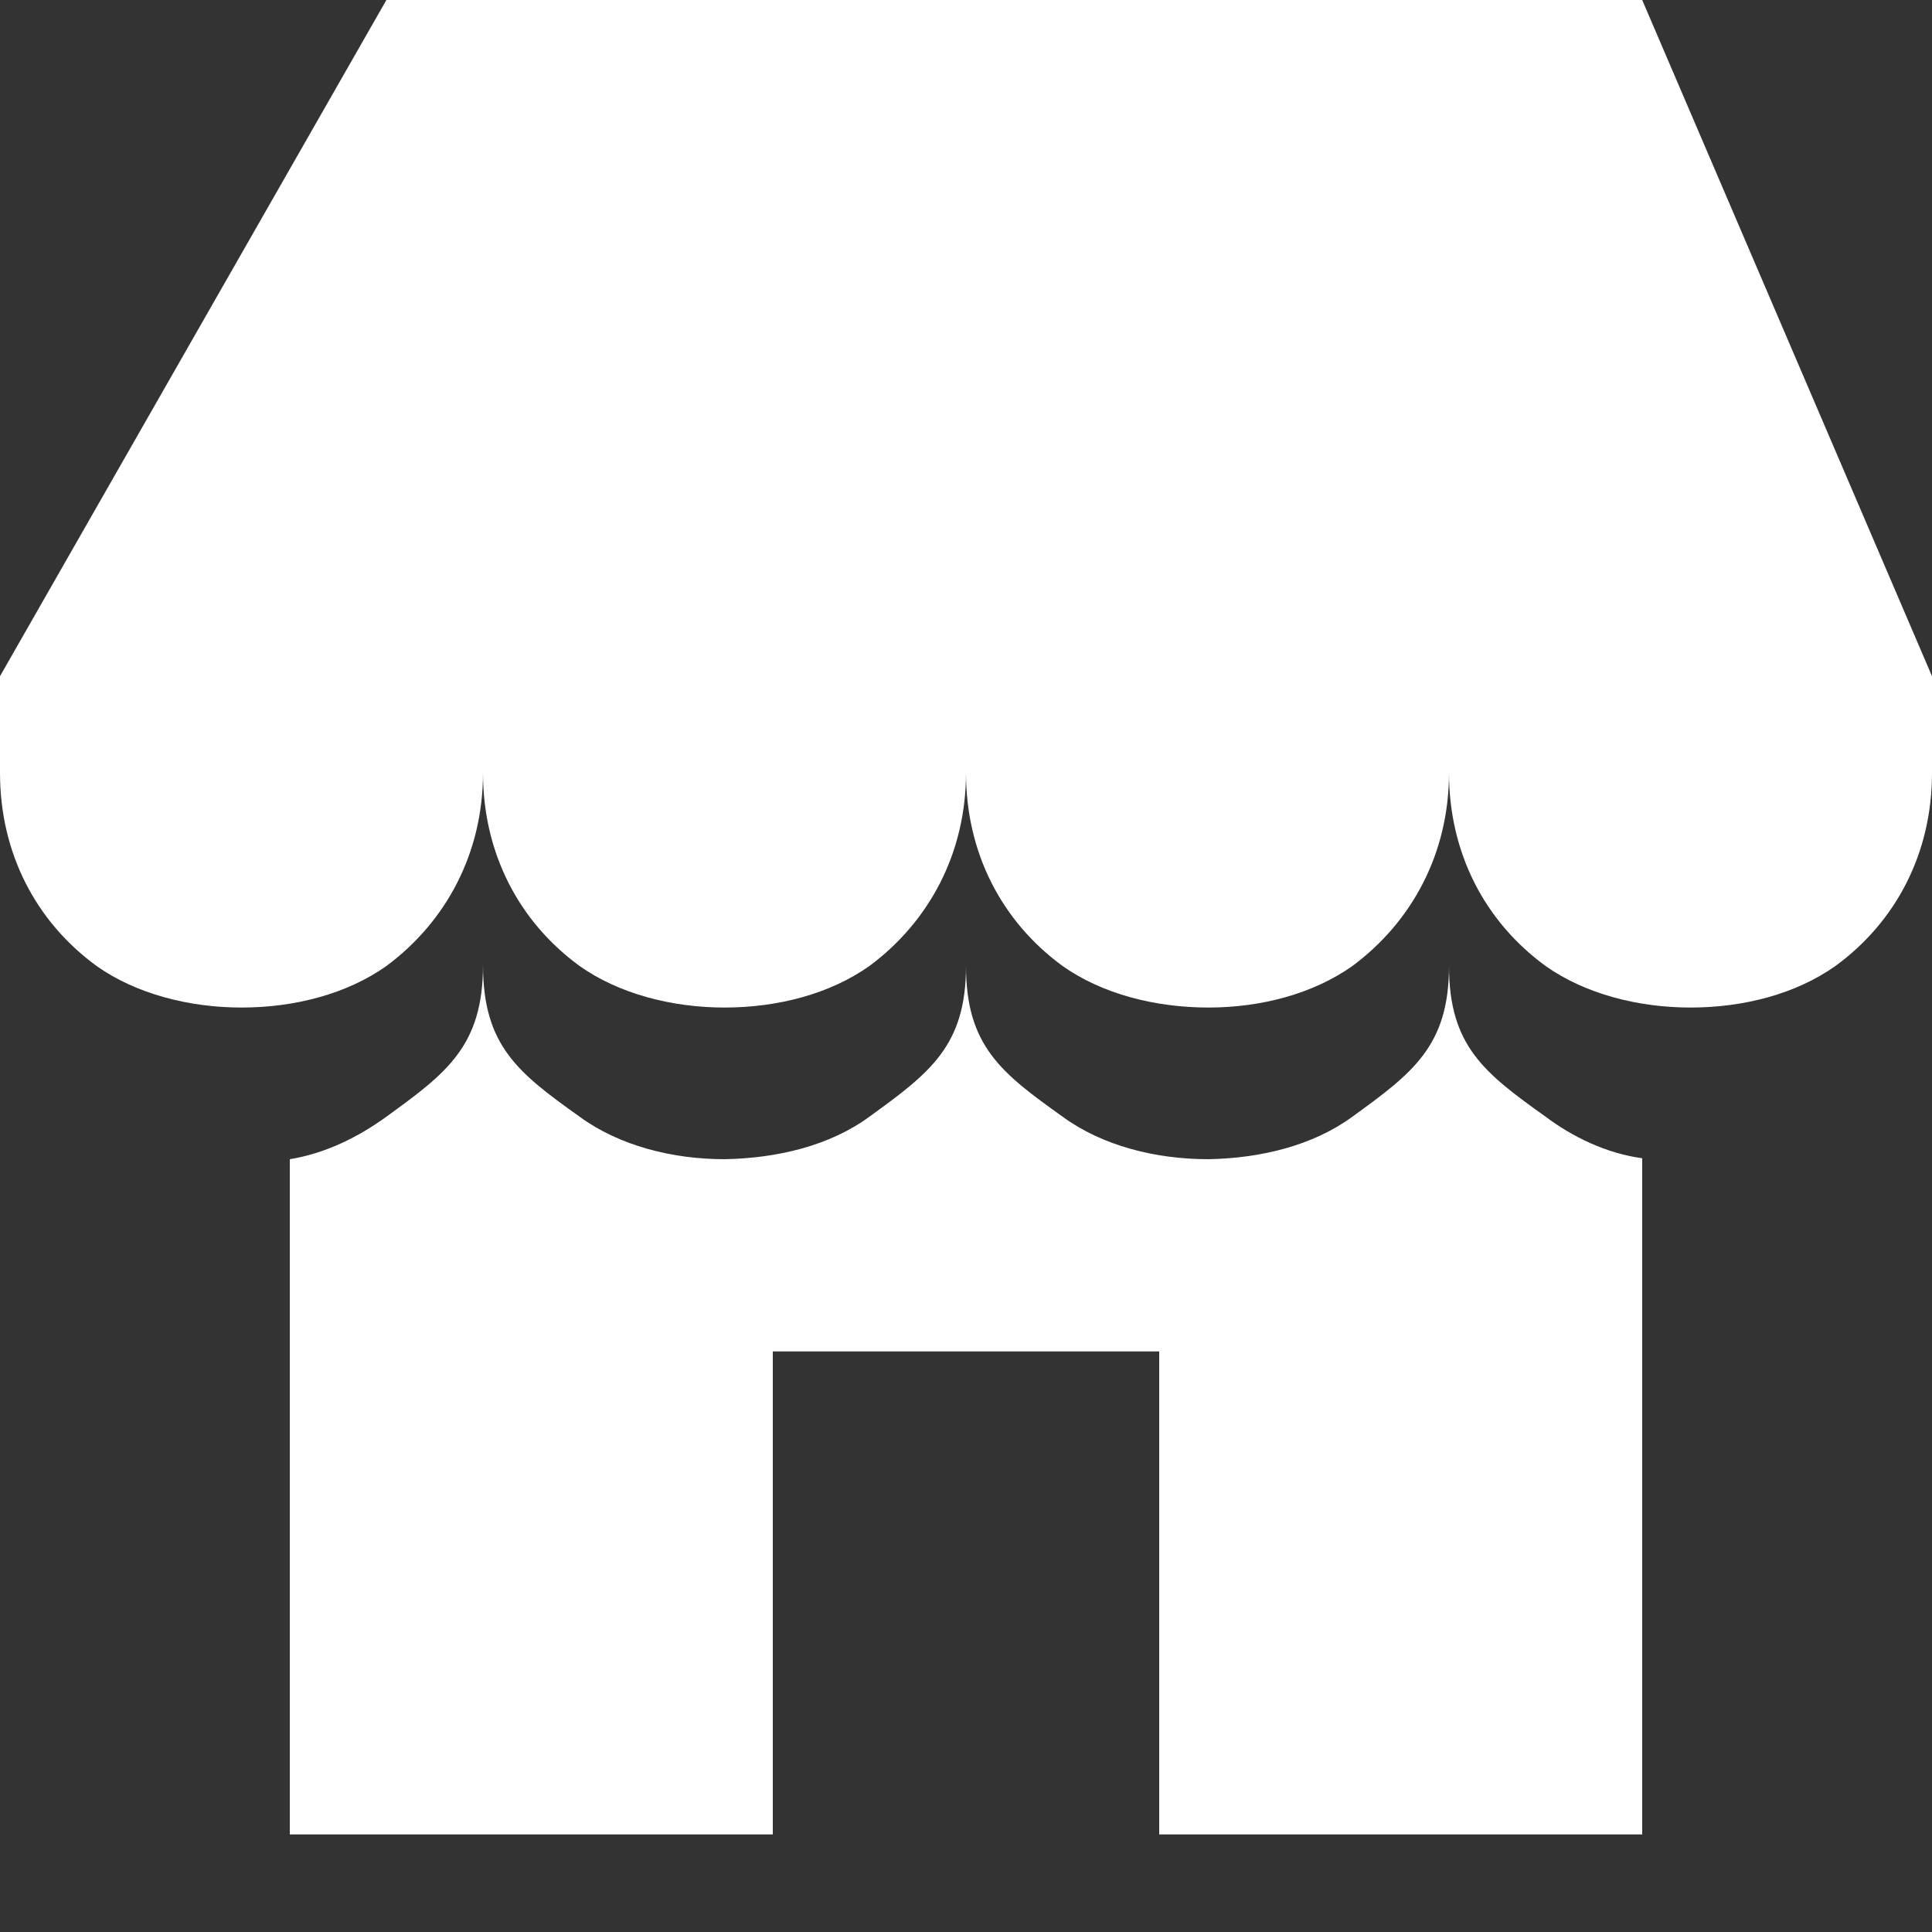 <svg width="32" height="32" viewBox="0 0 32 32" fill="none" xmlns="http://www.w3.org/2000/svg">
<rect x="0" y="0" width="32" height="32" fill="#333333" stroke="none"/>
<path d="M1.6 16C2.256 16.464 3.136 16.688 4 16.688C4.88 16.688 5.744 16.464 6.4 16C7.392 15.264 8 14.128 8 12.8C8 14.128 8.592 15.264 9.6 16C10.256 16.464 11.136 16.688 12 16.688C12.88 16.688 13.744 16.464 14.4 16C15.392 15.264 16 14.128 16 12.8C16 14.128 16.592 15.264 17.6 16C18.256 16.464 19.136 16.688 20.016 16.688C20.88 16.688 21.744 16.464 22.4 16C23.392 15.264 24 14.128 24 12.8C24 14.128 24.592 15.264 25.6 16C26.256 16.464 27.136 16.688 28 16.688C28.88 16.688 29.744 16.464 30.4 16C31.408 15.264 32 14.128 32 12.8V11.2L27.2 0H6.4L0 11.2V12.8C0 14.128 0.592 15.264 1.6 16ZM4.8 30.384H12.8V22.384H19.2V30.384H27.2V19.184C26.608 19.104 26.048 18.832 25.6 18.496C24.592 17.776 24 17.328 24 16C24 17.328 23.392 17.776 22.4 18.496C21.744 18.976 20.88 19.184 20.016 19.2C19.136 19.2 18.256 18.976 17.6 18.496C16.592 17.776 16 17.328 16 16C16 17.328 15.392 17.776 14.4 18.496C13.744 18.976 12.88 19.184 12 19.2C11.136 19.2 10.256 18.976 9.6 18.496C8.592 17.776 8 17.328 8 15.984C8 17.328 7.392 17.776 6.4 18.496C5.936 18.832 5.392 19.104 4.8 19.2V30.384Z" fill="white"/>
</svg>
